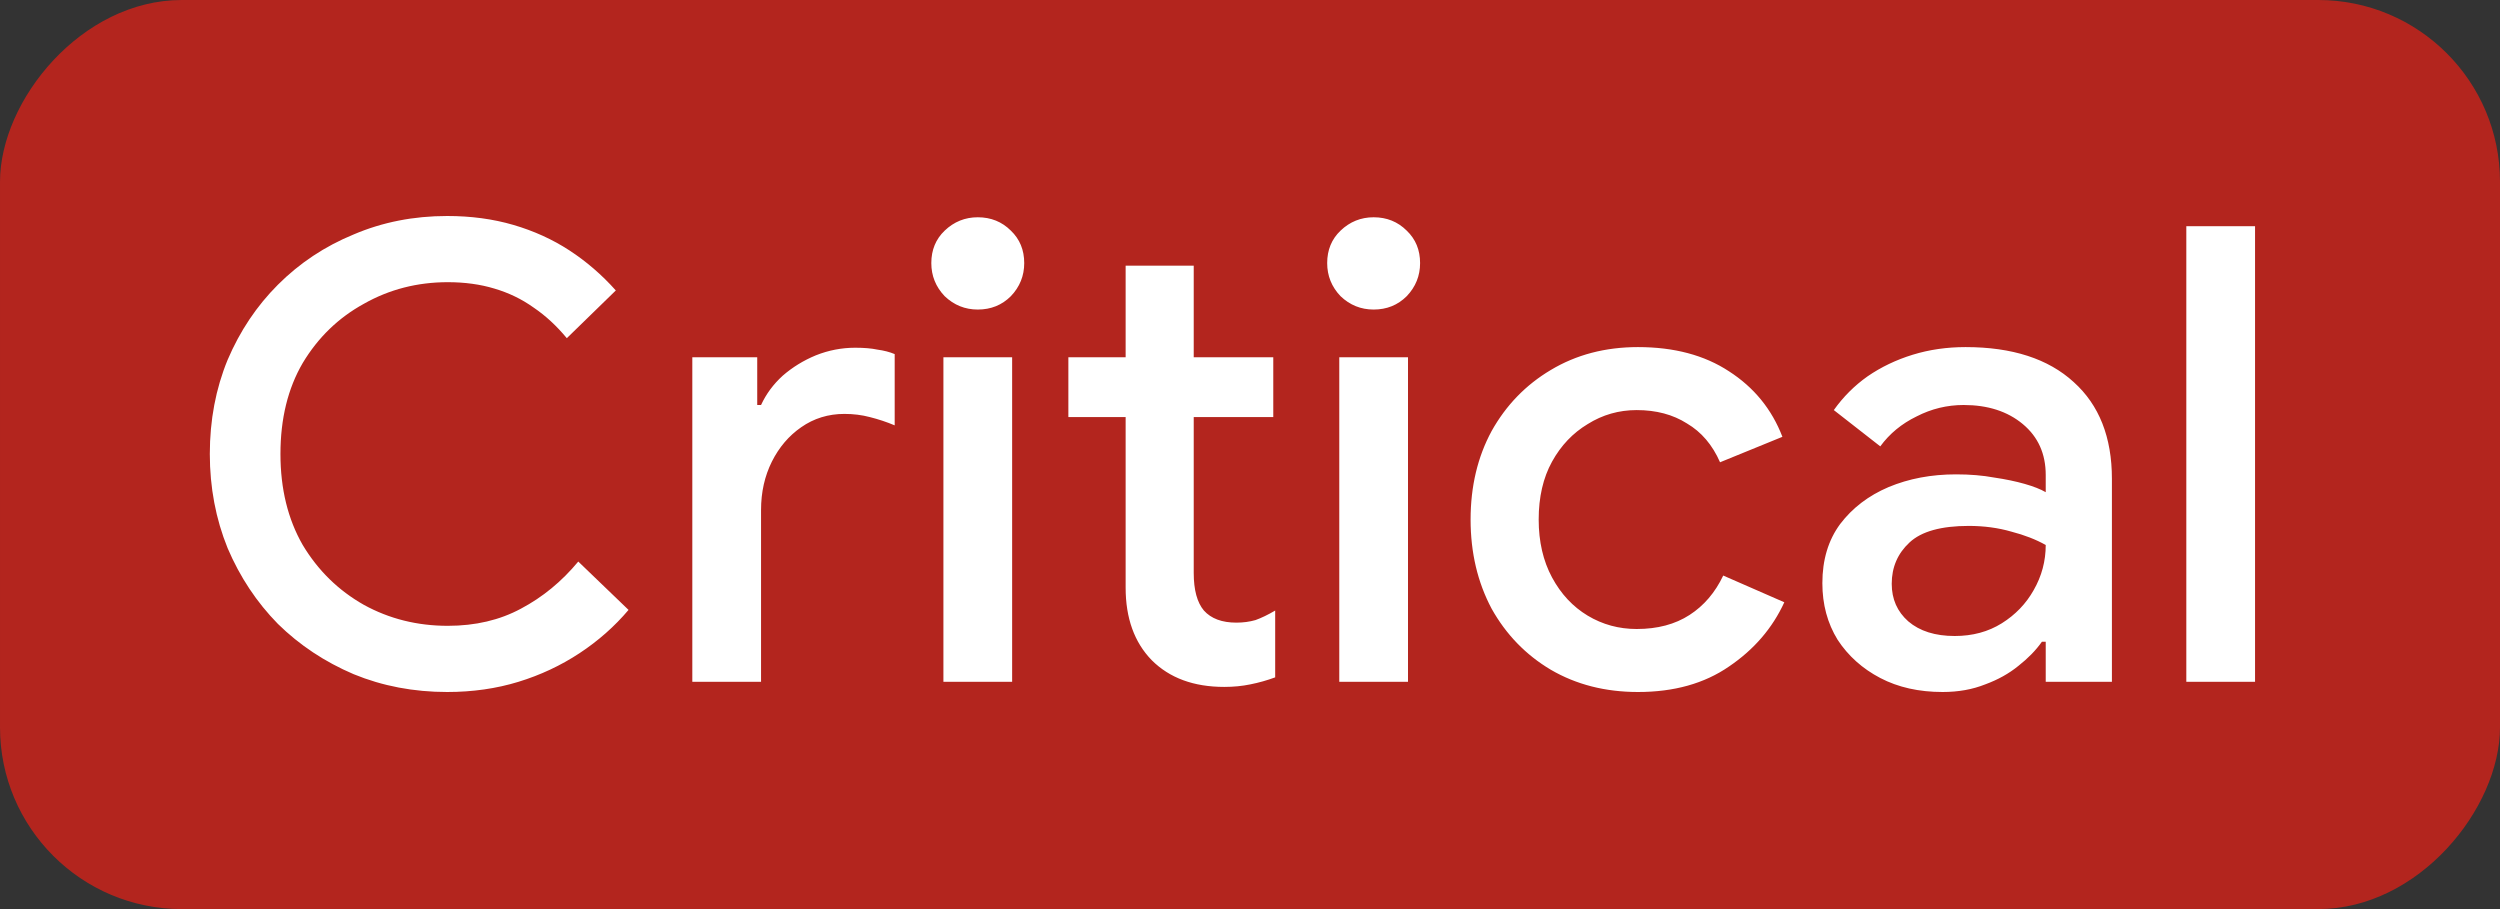 <svg width="55" height="20" viewBox="0 0 55 20" fill="none" xmlns="http://www.w3.org/2000/svg">
<rect x="0" y="0" width="55" height="20" fill="#333333" stroke="none"/>
<rect width="55" height="20" rx="4" transform="matrix(-1 0 0 1 55 0)" fill="#B3251E"/>
<path d="M9.838 15.224C9.101 15.224 8.415 15.093 7.78 14.832C7.145 14.561 6.59 14.193 6.114 13.726C5.647 13.25 5.279 12.695 5.008 12.06C4.747 11.416 4.616 10.725 4.616 9.988C4.616 9.241 4.747 8.551 5.008 7.916C5.279 7.281 5.647 6.731 6.114 6.264C6.59 5.788 7.145 5.419 7.78 5.158C8.415 4.887 9.101 4.752 9.838 4.752C10.361 4.752 10.846 4.817 11.294 4.948C11.742 5.079 12.153 5.265 12.526 5.508C12.899 5.751 13.24 6.045 13.548 6.39L12.47 7.44C12.246 7.169 12.003 6.945 11.742 6.768C11.481 6.581 11.191 6.441 10.874 6.348C10.566 6.255 10.225 6.208 9.852 6.208C9.18 6.208 8.564 6.367 8.004 6.684C7.444 6.992 6.996 7.426 6.66 7.986C6.333 8.546 6.17 9.213 6.17 9.988C6.17 10.753 6.333 11.421 6.66 11.99C6.996 12.55 7.444 12.989 8.004 13.306C8.564 13.614 9.18 13.768 9.852 13.768C10.459 13.768 10.995 13.642 11.462 13.39C11.938 13.138 12.358 12.793 12.722 12.354L13.828 13.418C13.52 13.782 13.161 14.099 12.75 14.37C12.339 14.641 11.891 14.851 11.406 15C10.921 15.149 10.398 15.224 9.838 15.224ZM15.231 15V7.86H16.659V8.91H16.743C16.855 8.667 17.014 8.453 17.219 8.266C17.434 8.079 17.677 7.93 17.947 7.818C18.227 7.706 18.517 7.65 18.815 7.65C19.011 7.65 19.175 7.664 19.305 7.692C19.445 7.711 19.571 7.743 19.683 7.79V9.358C19.506 9.283 19.324 9.223 19.137 9.176C18.96 9.129 18.773 9.106 18.577 9.106C18.223 9.106 17.905 9.204 17.625 9.4C17.355 9.587 17.14 9.839 16.981 10.156C16.823 10.473 16.743 10.828 16.743 11.22V15H15.231ZM20.755 15V7.86H22.267V15H20.755ZM21.511 6.81C21.231 6.81 20.988 6.712 20.783 6.516C20.587 6.311 20.489 6.068 20.489 5.788C20.489 5.499 20.587 5.261 20.783 5.074C20.988 4.878 21.231 4.78 21.511 4.78C21.8 4.78 22.043 4.878 22.239 5.074C22.435 5.261 22.533 5.499 22.533 5.788C22.533 6.068 22.435 6.311 22.239 6.516C22.043 6.712 21.8 6.81 21.511 6.81ZM23.504 9.176V7.86H24.764V5.844H26.262V7.86H28.012V9.176H26.262V12.606C26.262 12.979 26.337 13.255 26.486 13.432C26.645 13.609 26.883 13.698 27.2 13.698C27.35 13.698 27.49 13.679 27.62 13.642C27.751 13.595 27.896 13.525 28.054 13.432V14.902C27.877 14.967 27.695 15.019 27.508 15.056C27.331 15.093 27.14 15.112 26.934 15.112C26.262 15.112 25.73 14.916 25.338 14.524C24.956 14.132 24.764 13.6 24.764 12.928V9.176H23.504ZM29.464 15V7.86H30.976V15H29.464ZM30.22 6.81C29.94 6.81 29.697 6.712 29.492 6.516C29.296 6.311 29.198 6.068 29.198 5.788C29.198 5.499 29.296 5.261 29.492 5.074C29.697 4.878 29.94 4.78 30.22 4.78C30.509 4.78 30.752 4.878 30.948 5.074C31.144 5.261 31.242 5.499 31.242 5.788C31.242 6.068 31.144 6.311 30.948 6.516C30.752 6.712 30.509 6.81 30.22 6.81ZM36.035 15.224C35.317 15.224 34.677 15.061 34.117 14.734C33.567 14.407 33.133 13.959 32.815 13.39C32.507 12.811 32.353 12.158 32.353 11.43C32.353 10.702 32.507 10.053 32.815 9.484C33.133 8.915 33.567 8.467 34.117 8.14C34.677 7.804 35.317 7.636 36.035 7.636C36.829 7.636 37.496 7.813 38.037 8.168C38.588 8.523 38.98 9.003 39.213 9.61L37.841 10.17C37.673 9.787 37.431 9.503 37.113 9.316C36.805 9.12 36.437 9.022 36.007 9.022C35.615 9.022 35.256 9.125 34.929 9.33C34.603 9.526 34.341 9.801 34.145 10.156C33.949 10.511 33.851 10.935 33.851 11.43C33.851 11.915 33.949 12.34 34.145 12.704C34.341 13.068 34.603 13.348 34.929 13.544C35.256 13.74 35.615 13.838 36.007 13.838C36.465 13.838 36.852 13.735 37.169 13.53C37.487 13.325 37.734 13.035 37.911 12.662L39.255 13.25C38.994 13.819 38.588 14.291 38.037 14.664C37.496 15.037 36.829 15.224 36.035 15.224ZM42.738 15.224C42.215 15.224 41.758 15.121 41.366 14.916C40.974 14.711 40.661 14.431 40.428 14.076C40.204 13.712 40.092 13.297 40.092 12.83C40.092 12.317 40.222 11.883 40.484 11.528C40.754 11.173 41.109 10.903 41.548 10.716C41.996 10.529 42.49 10.436 43.032 10.436C43.34 10.436 43.62 10.459 43.872 10.506C44.124 10.543 44.348 10.59 44.544 10.646C44.74 10.702 44.894 10.763 45.006 10.828V10.45C45.006 9.983 44.838 9.61 44.502 9.33C44.166 9.05 43.732 8.91 43.2 8.91C42.836 8.91 42.49 8.994 42.164 9.162C41.837 9.321 41.571 9.54 41.366 9.82L40.344 9.022C40.549 8.733 40.796 8.485 41.086 8.28C41.384 8.075 41.716 7.916 42.08 7.804C42.444 7.692 42.831 7.636 43.242 7.636C44.268 7.636 45.062 7.893 45.622 8.406C46.182 8.91 46.462 9.619 46.462 10.534V15H45.006V14.118H44.922C44.791 14.305 44.618 14.482 44.404 14.65C44.198 14.818 43.956 14.953 43.676 15.056C43.396 15.168 43.083 15.224 42.738 15.224ZM43.004 13.992C43.396 13.992 43.741 13.899 44.04 13.712C44.338 13.525 44.572 13.283 44.74 12.984C44.917 12.676 45.006 12.345 45.006 11.99C44.791 11.869 44.539 11.771 44.25 11.696C43.96 11.612 43.648 11.57 43.312 11.57C42.705 11.57 42.271 11.691 42.01 11.934C41.748 12.177 41.618 12.48 41.618 12.844C41.618 13.18 41.739 13.455 41.982 13.67C42.234 13.885 42.574 13.992 43.004 13.992ZM48.099 15V4.976H49.611V15H48.099Z" fill="white"/>
</svg>
